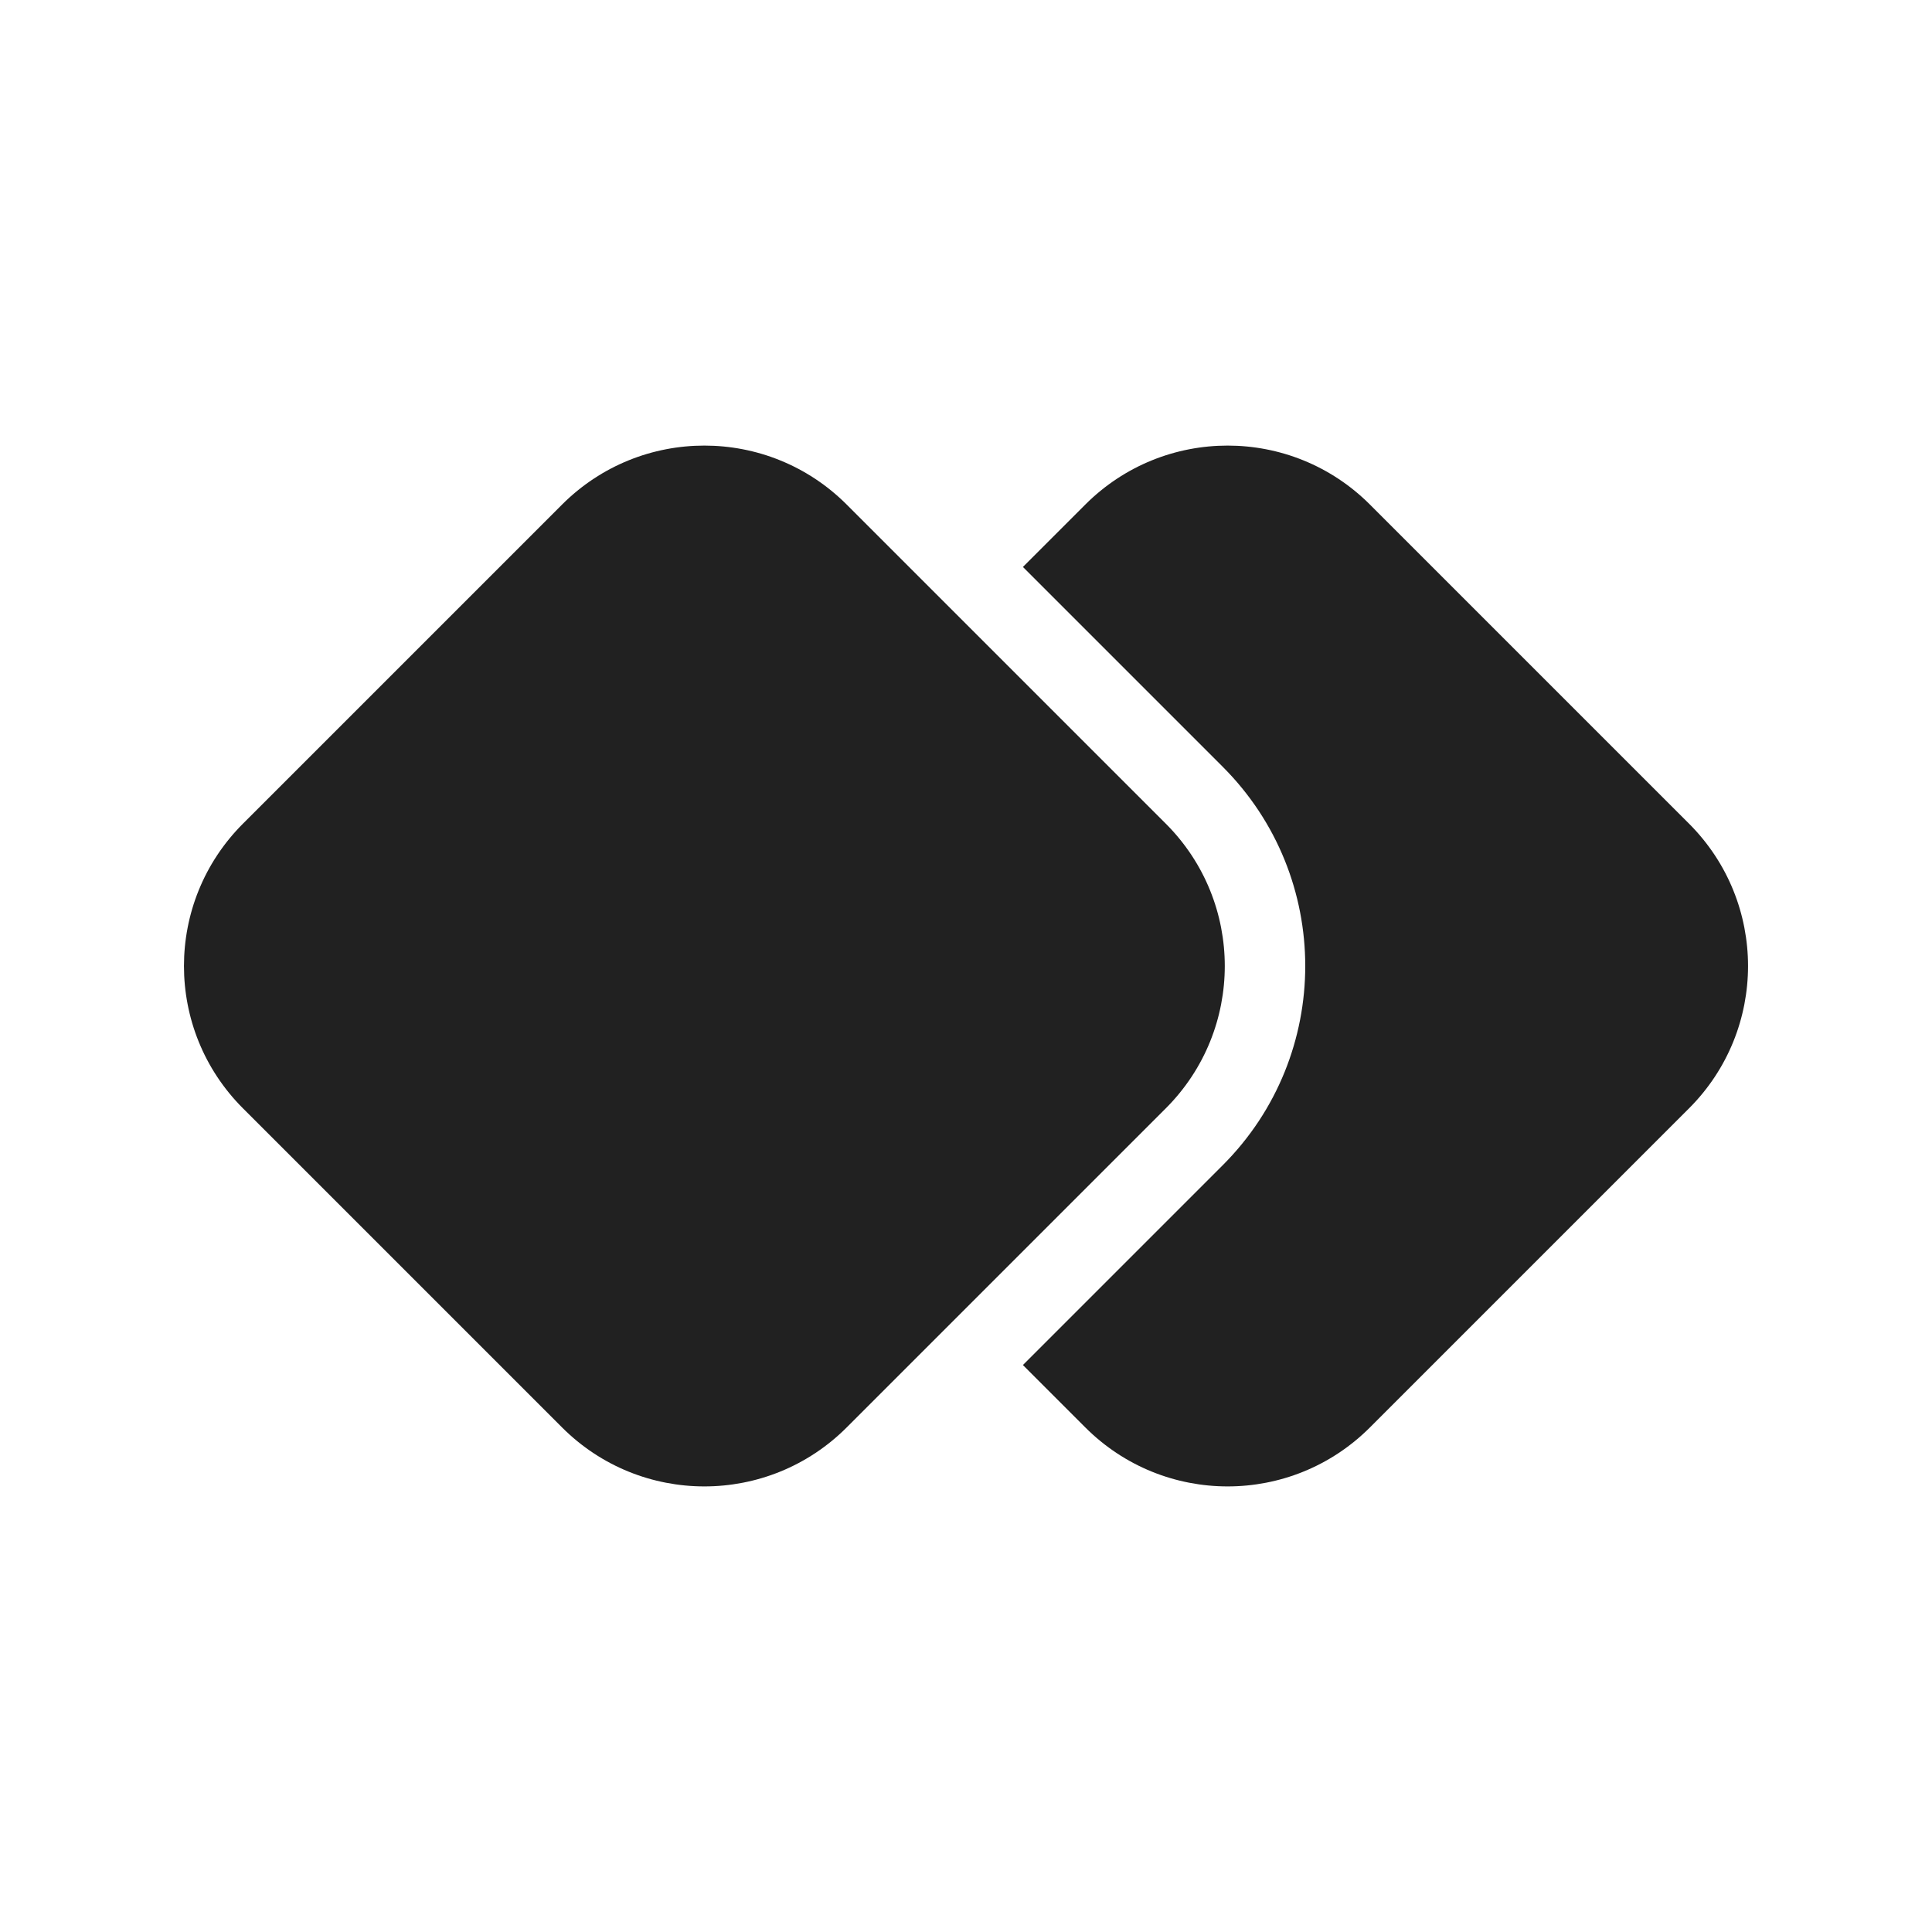 <?xml version="1.0" encoding="utf-8"?><!-- Uploaded to: SVG Repo, www.svgrepo.com, Generator: SVG Repo Mixer Tools -->
<svg width="800px" height="800px" viewBox="0 0 24 24" fill="none" xmlns="http://www.w3.org/2000/svg">
<path d="M13.482 17.732L12.707 16.957L15.189 14.475C16.556 13.108 16.556 10.892 15.189 9.525L12.707 7.043L13.482 6.268C14.459 5.291 16.041 5.291 17.018 6.268L20.982 10.232C21.959 11.209 21.959 12.791 20.982 13.768L17.018 17.732C16.041 18.709 14.459 18.709 13.482 17.732Z" fill="#212121"/>
<path d="M14.482 13.768C15.459 12.791 15.459 11.209 14.482 10.232L10.518 6.268C9.541 5.291 7.959 5.291 6.982 6.268L3.018 10.232C2.041 11.209 2.041 12.791 3.018 13.768L6.982 17.732C7.959 18.709 9.541 18.709 10.518 17.732L14.482 13.768Z" fill="#212121"/>
</svg>